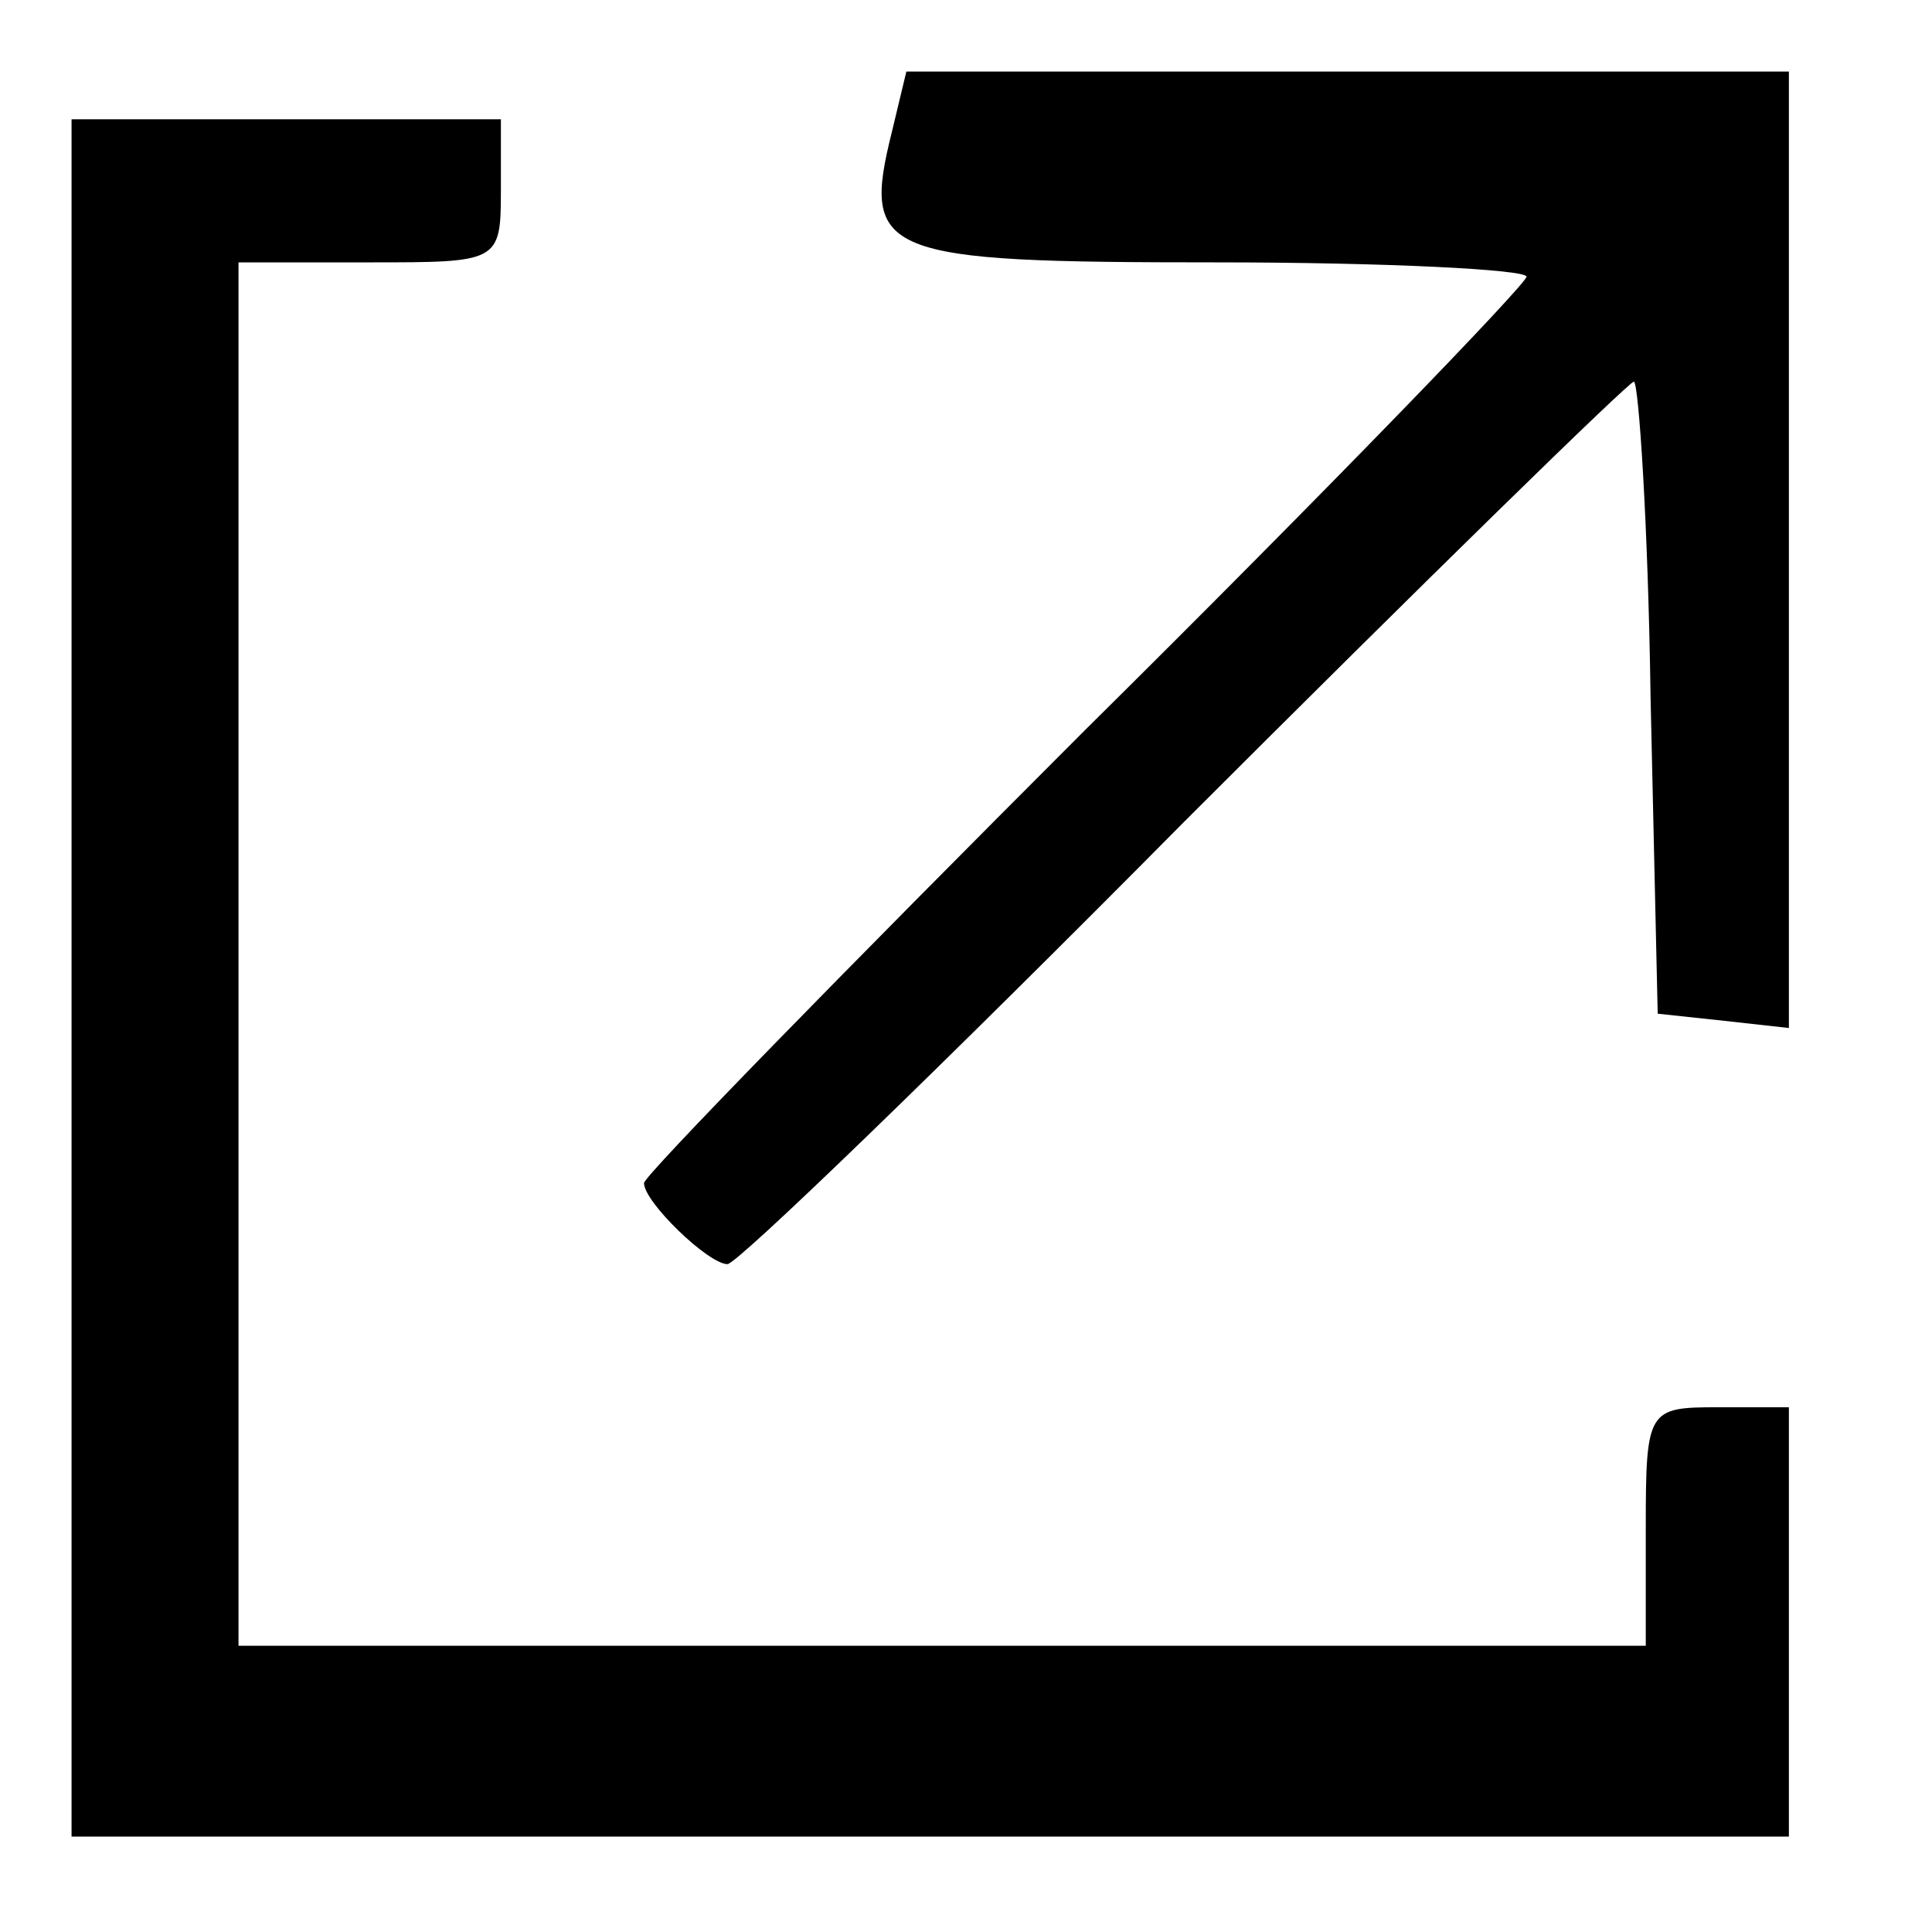 <?xml version="1.0" standalone="no"?>
<!DOCTYPE svg PUBLIC "-//W3C//DTD SVG 20010904//EN"
 "http://www.w3.org/TR/2001/REC-SVG-20010904/DTD/svg10.dtd">
<svg version="1.0" xmlns="http://www.w3.org/2000/svg"
 width="81pt" height="81pt" viewBox="0 0 81 81"
 preserveAspectRatio="xMidYMid meet">
<g transform="translate(0,81) scale(0.1,-0.1)"
fill="#000000" stroke="none">
<path d="M374 755 c-13 -52 -5 -55 136 -55 71 0 130 -3 130 -6 0 -3 -83 -89
-185 -190 -102 -102 -185 -187 -185 -190 0 -8 27 -34 35 -34 4 0 90 83 191
185 102 102 187 185 189 185 2 0 6 -60 7 -132 l3 -133 28 -3 27 -3 0 200 0
201 -185 0 -185 0 -6 -25z"/>
<path d="M30 400 l0 -360 360 0 360 0 0 90 0 90 -30 0 c-29 0 -30 -1 -30 -50
l0 -50 -295 0 -295 0 0 290 0 290 55 0 c54 0 55 0 55 30 l0 30 -90 0 -90 0 0
-360z"/>
</g>
</svg>
